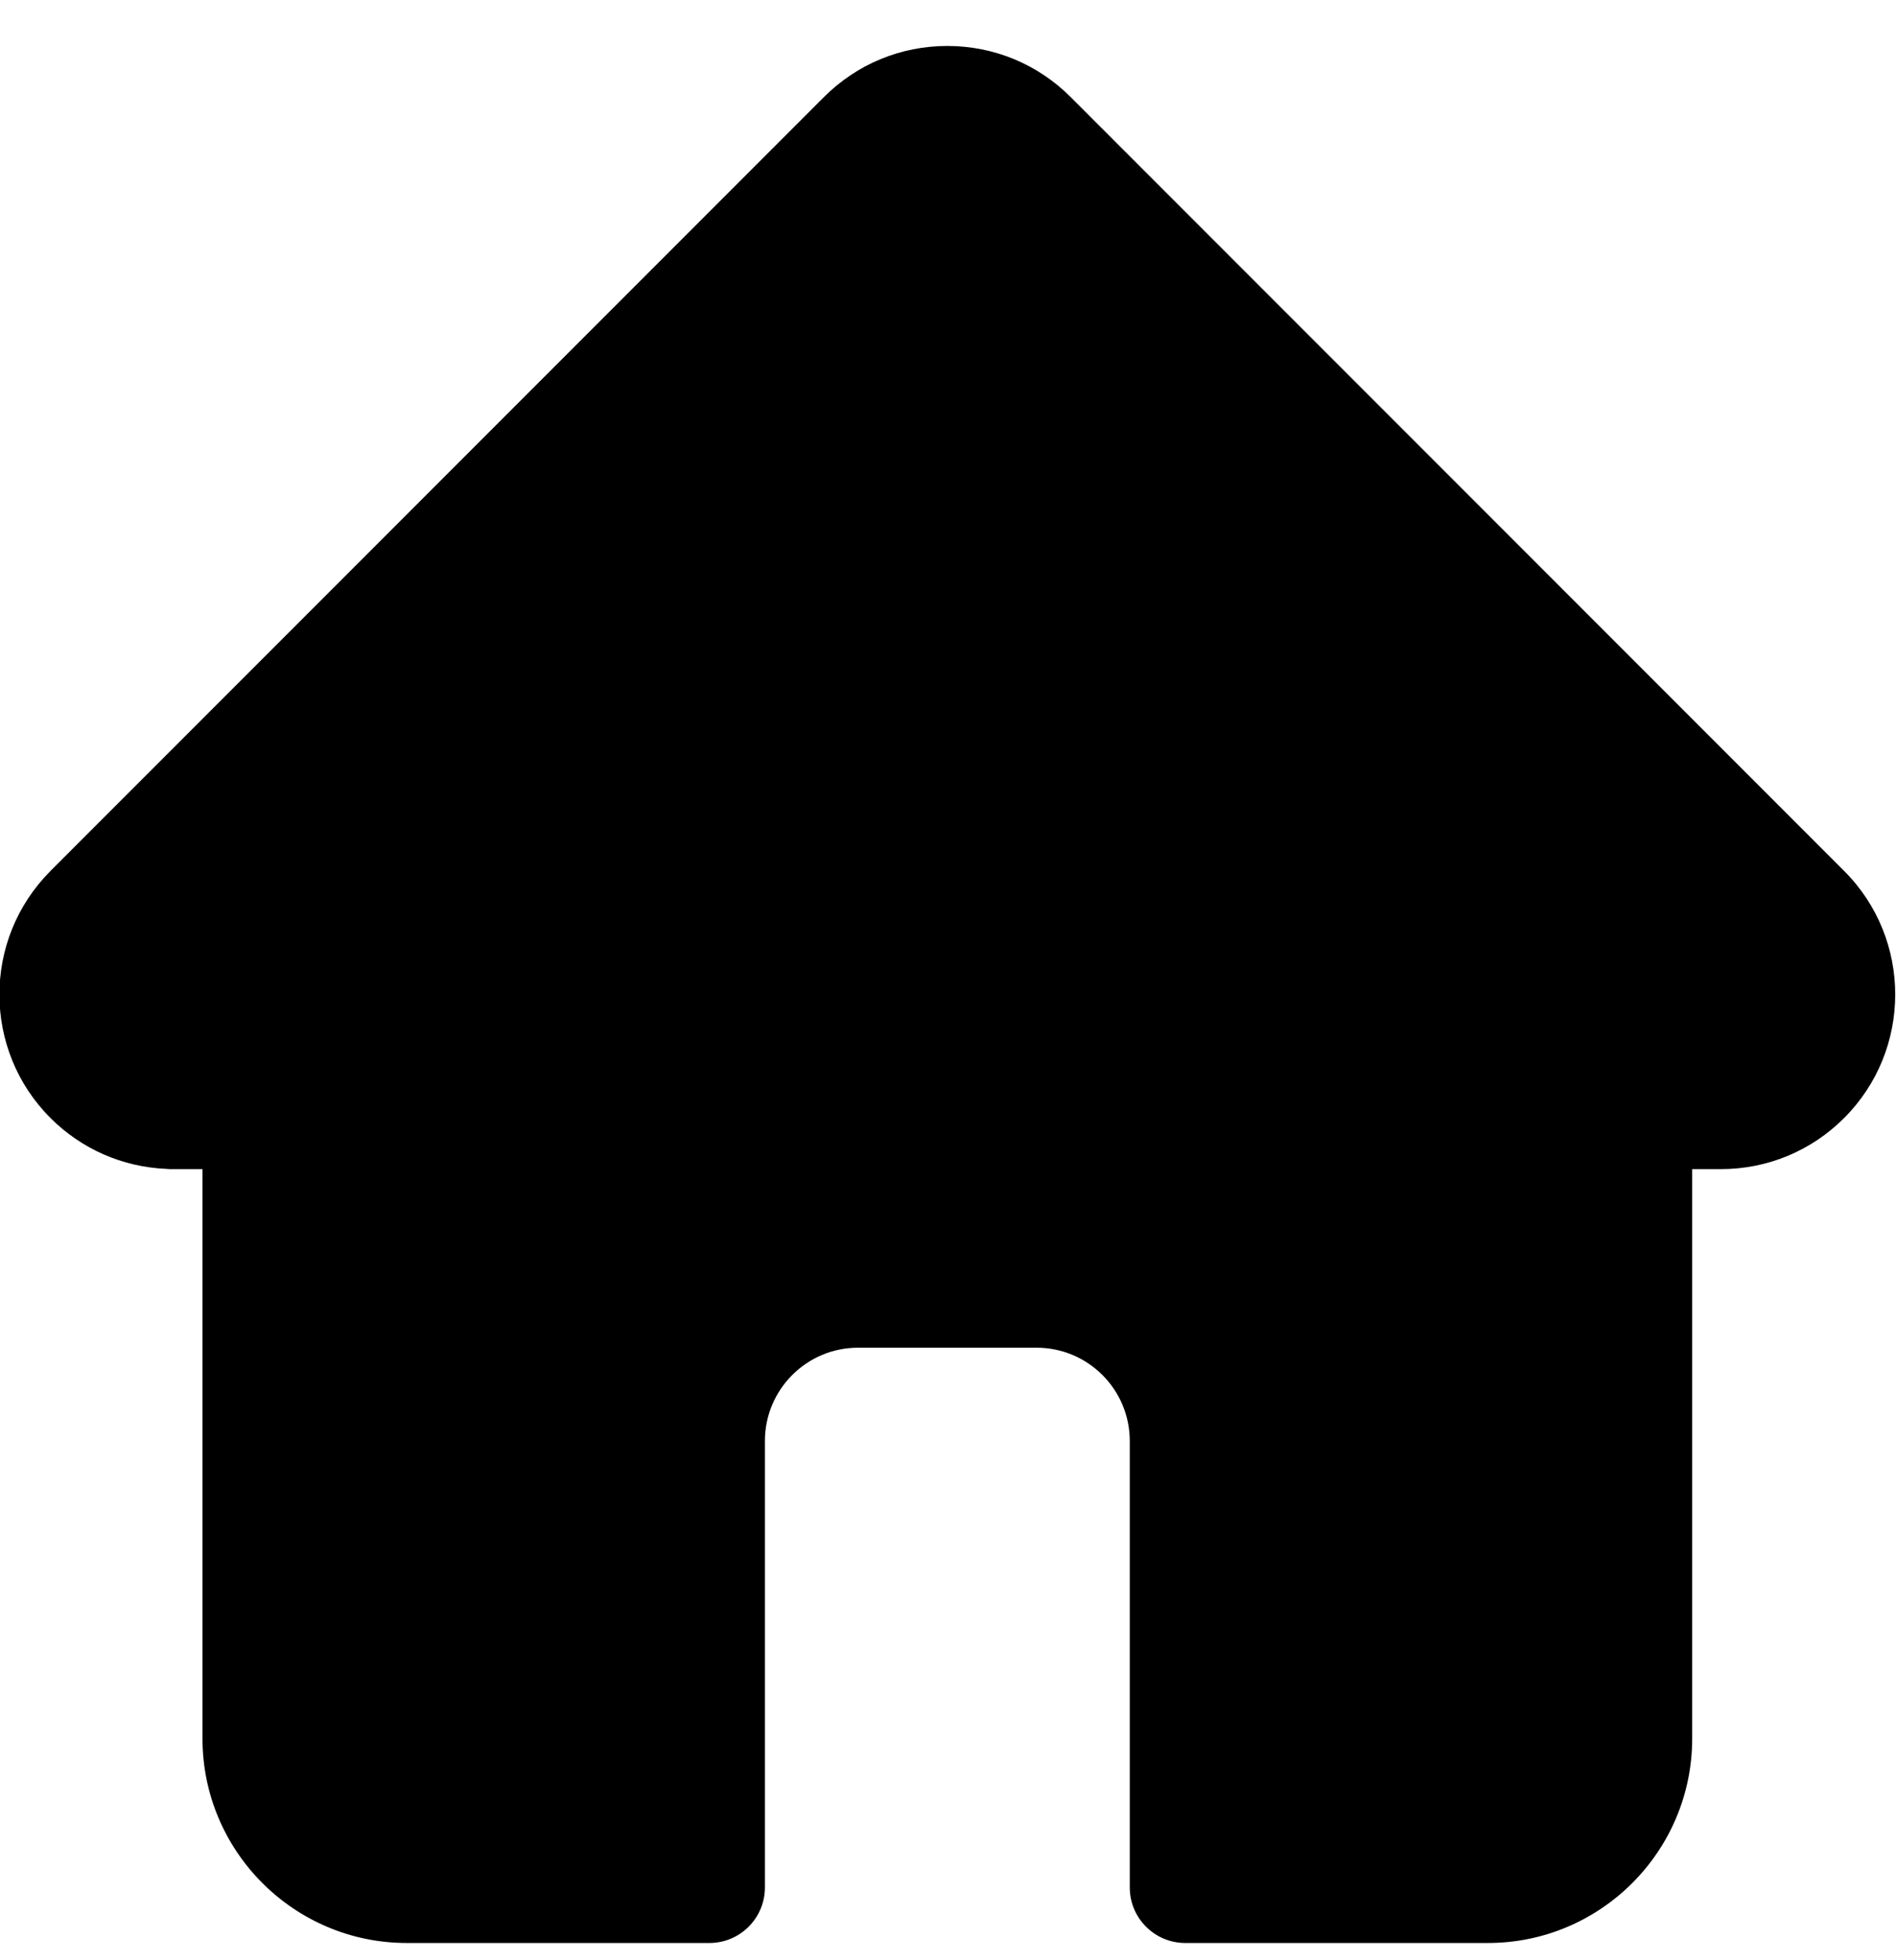 <svg width="30" height="31" viewBox="0 0 30 31" fill="none" xmlns="http://www.w3.org/2000/svg">
<g id="fi_1946436" clip-path="url(#clip0_1127_193)">
<path id="Vector" d="M29.182 13.776C29.181 13.775 29.18 13.774 29.18 13.774L16.942 1.536C16.421 1.015 15.727 0.727 14.989 0.727C14.252 0.727 13.558 1.014 13.036 1.536L0.805 13.767C0.801 13.771 0.797 13.776 0.793 13.78C-0.278 14.857 -0.277 16.605 0.798 17.68C1.289 18.171 1.937 18.455 2.631 18.485C2.659 18.488 2.687 18.489 2.716 18.489H3.204V27.495C3.204 29.277 4.654 30.727 6.436 30.727H11.224C11.709 30.727 12.103 30.334 12.103 29.848V22.788C12.103 21.974 12.764 21.313 13.577 21.313H16.401C17.215 21.313 17.876 21.974 17.876 22.788V29.848C17.876 30.334 18.27 30.727 18.755 30.727H23.543C25.325 30.727 26.775 29.277 26.775 27.495V18.489H27.227C27.965 18.489 28.658 18.202 29.18 17.68C30.256 16.604 30.257 14.853 29.182 13.776Z" fill="black"/>
</g>
<defs>
<clipPath id="clip0_1127_193">
<rect width="30" height="30" fill="white" transform="translate(-0.009 0.727)"/>
</clipPath>
</defs>
</svg>
